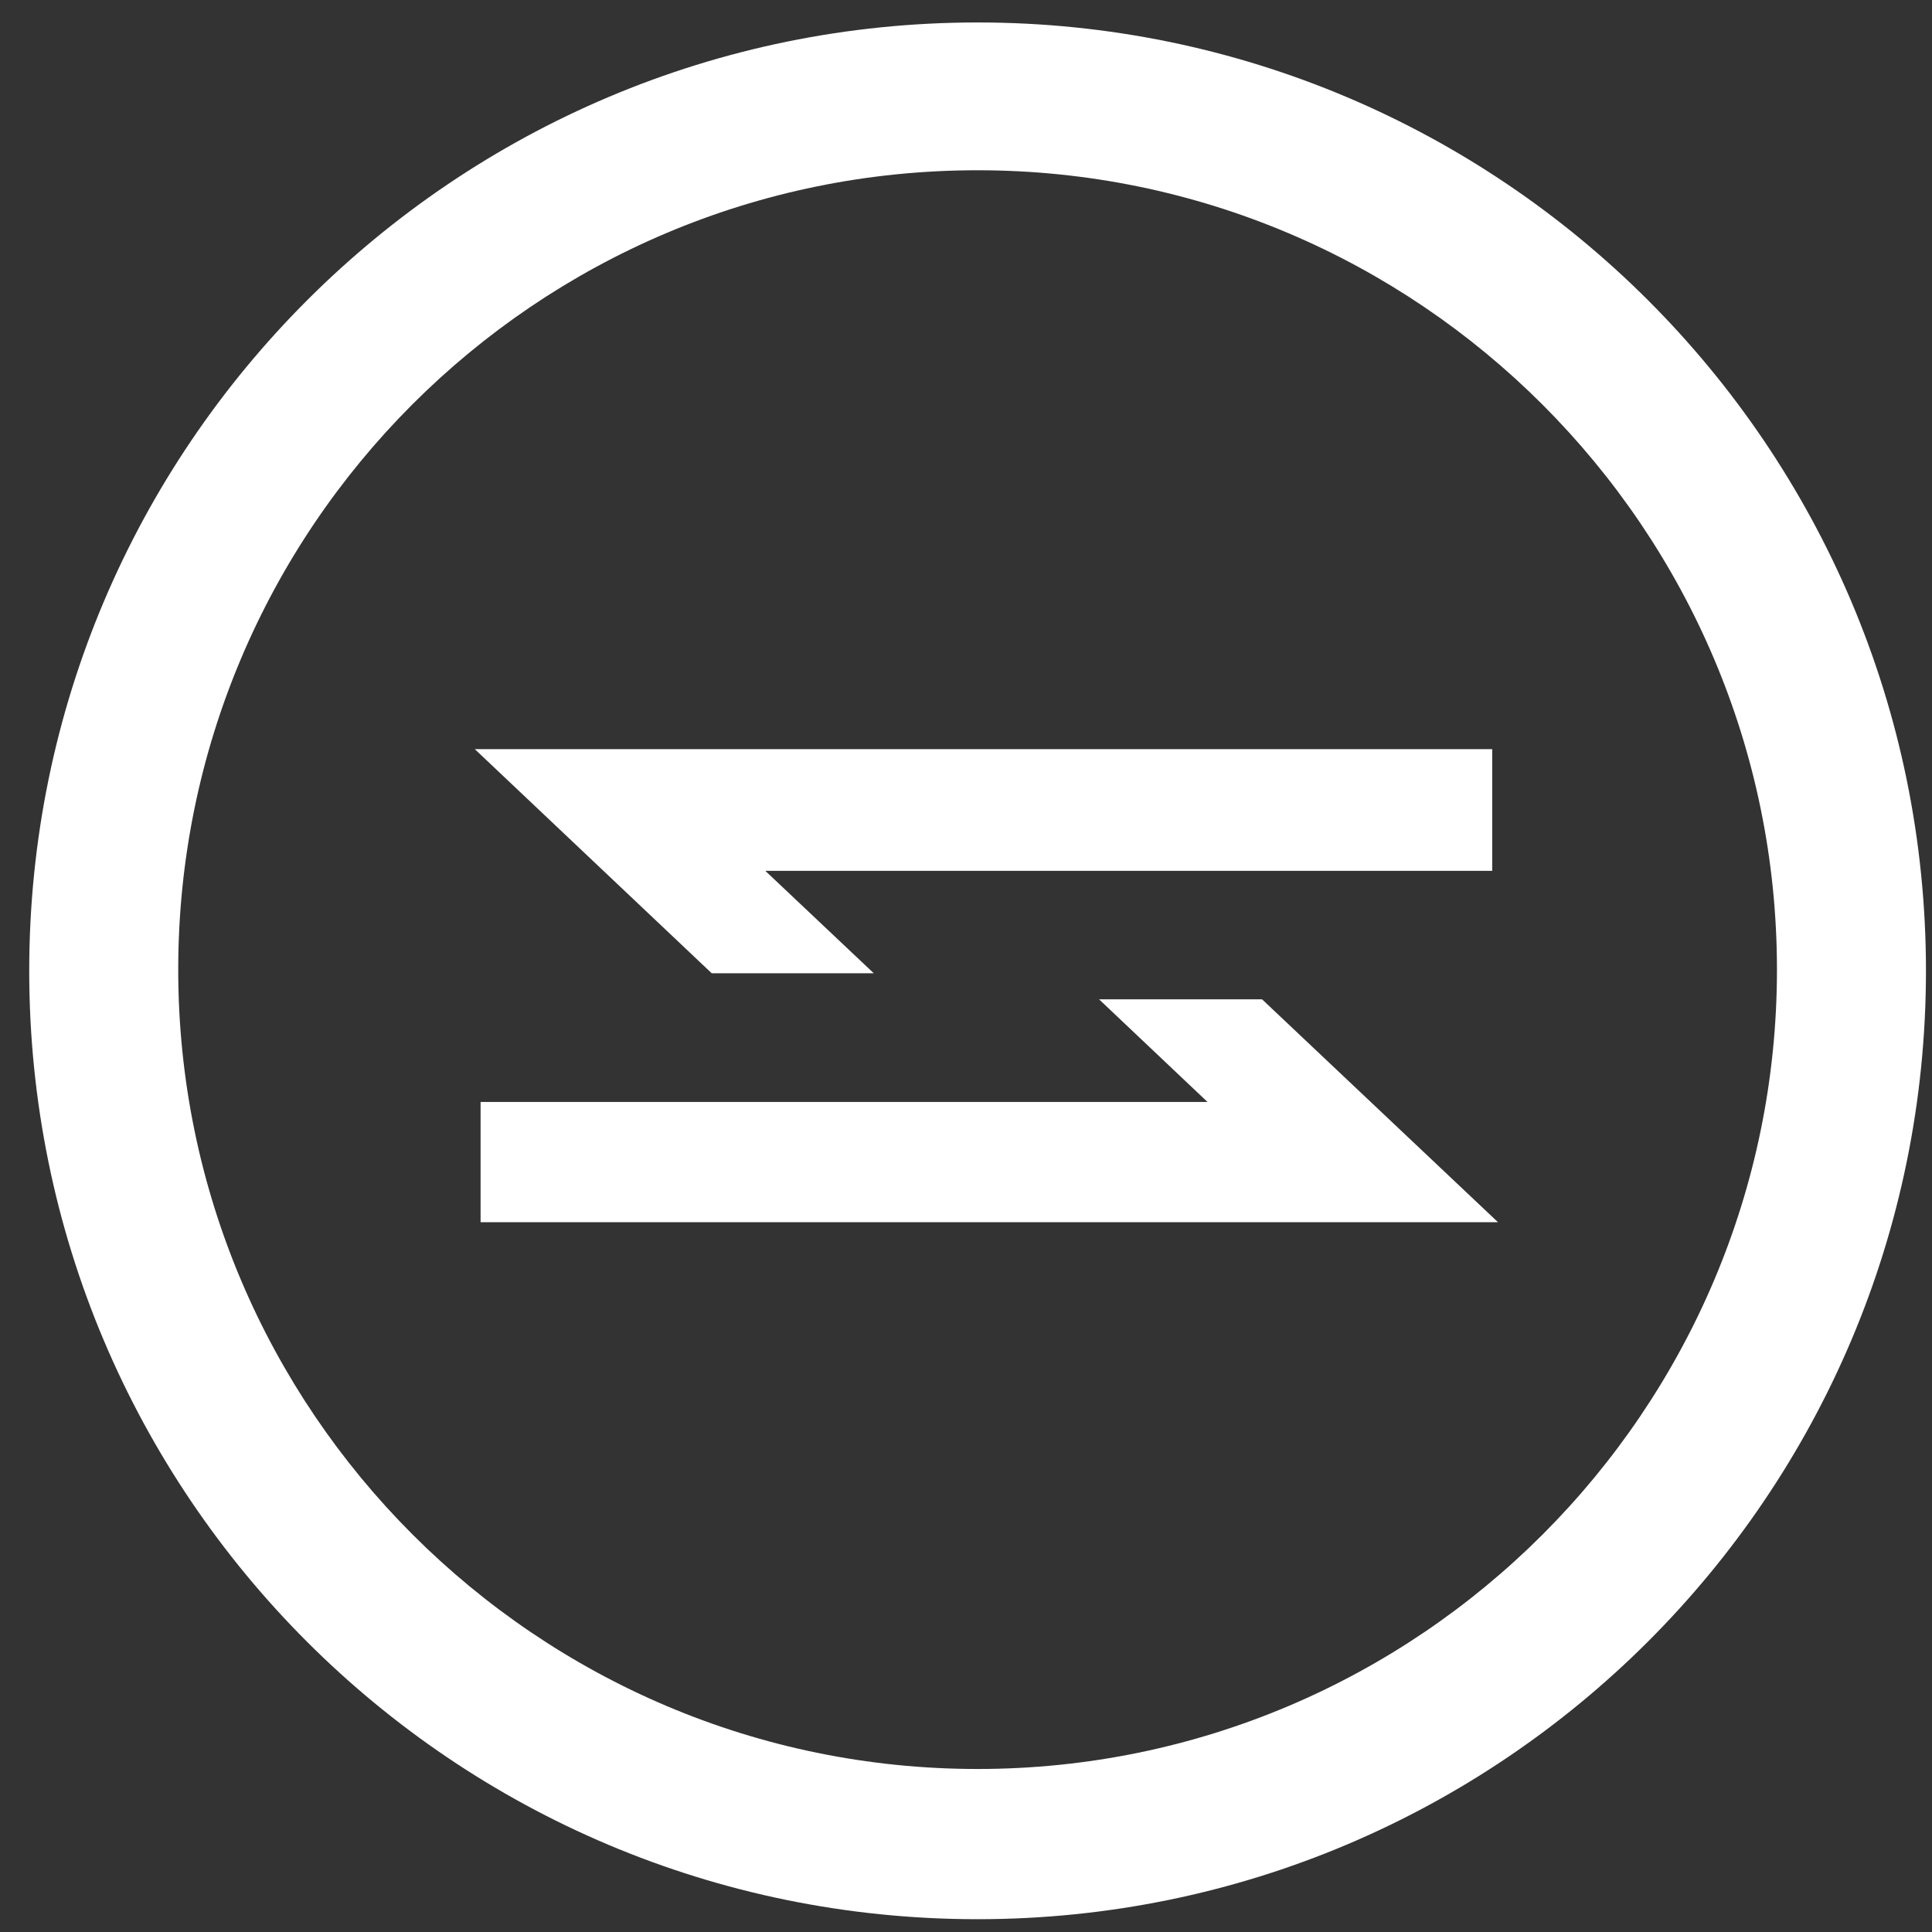 <?xml version="1.0" encoding="utf-8"?>
<!-- Generator: Adobe Illustrator 16.0.0, SVG Export Plug-In . SVG Version: 6.00 Build 0)  -->
<!DOCTYPE svg PUBLIC "-//W3C//DTD SVG 1.1//EN" "http://www.w3.org/Graphics/SVG/1.1/DTD/svg11.dtd">
<svg version="1.1" id="Layer_1" xmlns="http://www.w3.org/2000/svg" xmlns:xlink="http://www.w3.org/1999/xlink" x="0px" y="0px"
	 width="80px" height="80px" viewBox="0 0 80 80" enable-background="new 0 0 80 80" xml:space="preserve">
<rect x="0" y="0" width="80" height="80" fill="#333333" stroke="none"/>
<g>
	<path fill="#FFFFFF" d="M40.48,7.05c18.25,0,33.1,14.85,33.1,33.1s-14.85,33.1-33.1,33.1c-18.25,0-33.1-14.85-33.1-33.1
		S22.17,7.05,40.48,7.05 M40.48,0.93C18.82,0.93,1.21,18.5,1.21,40.2s17.56,39.27,39.27,39.27c21.66,0,39.27-17.56,39.27-39.27
		S62.13,0.93,40.48,0.93"/>
	<polygon fill="#FFFFFF" points="29.47,40.3 36.18,40.3 31.69,36.06 61.79,36.06 61.79,31.02 19.66,31.02 	"/>
	<polygon fill="#FFFFFF" points="52.26,41.38 45.51,41.38 50,45.63 19.9,45.63 19.9,50.61 62.03,50.61 	"/>
</g>
<g>
</g>
<g>
</g>
<g>
</g>
<g>
</g>
<g>
</g>
<g>
</g>
</svg>
